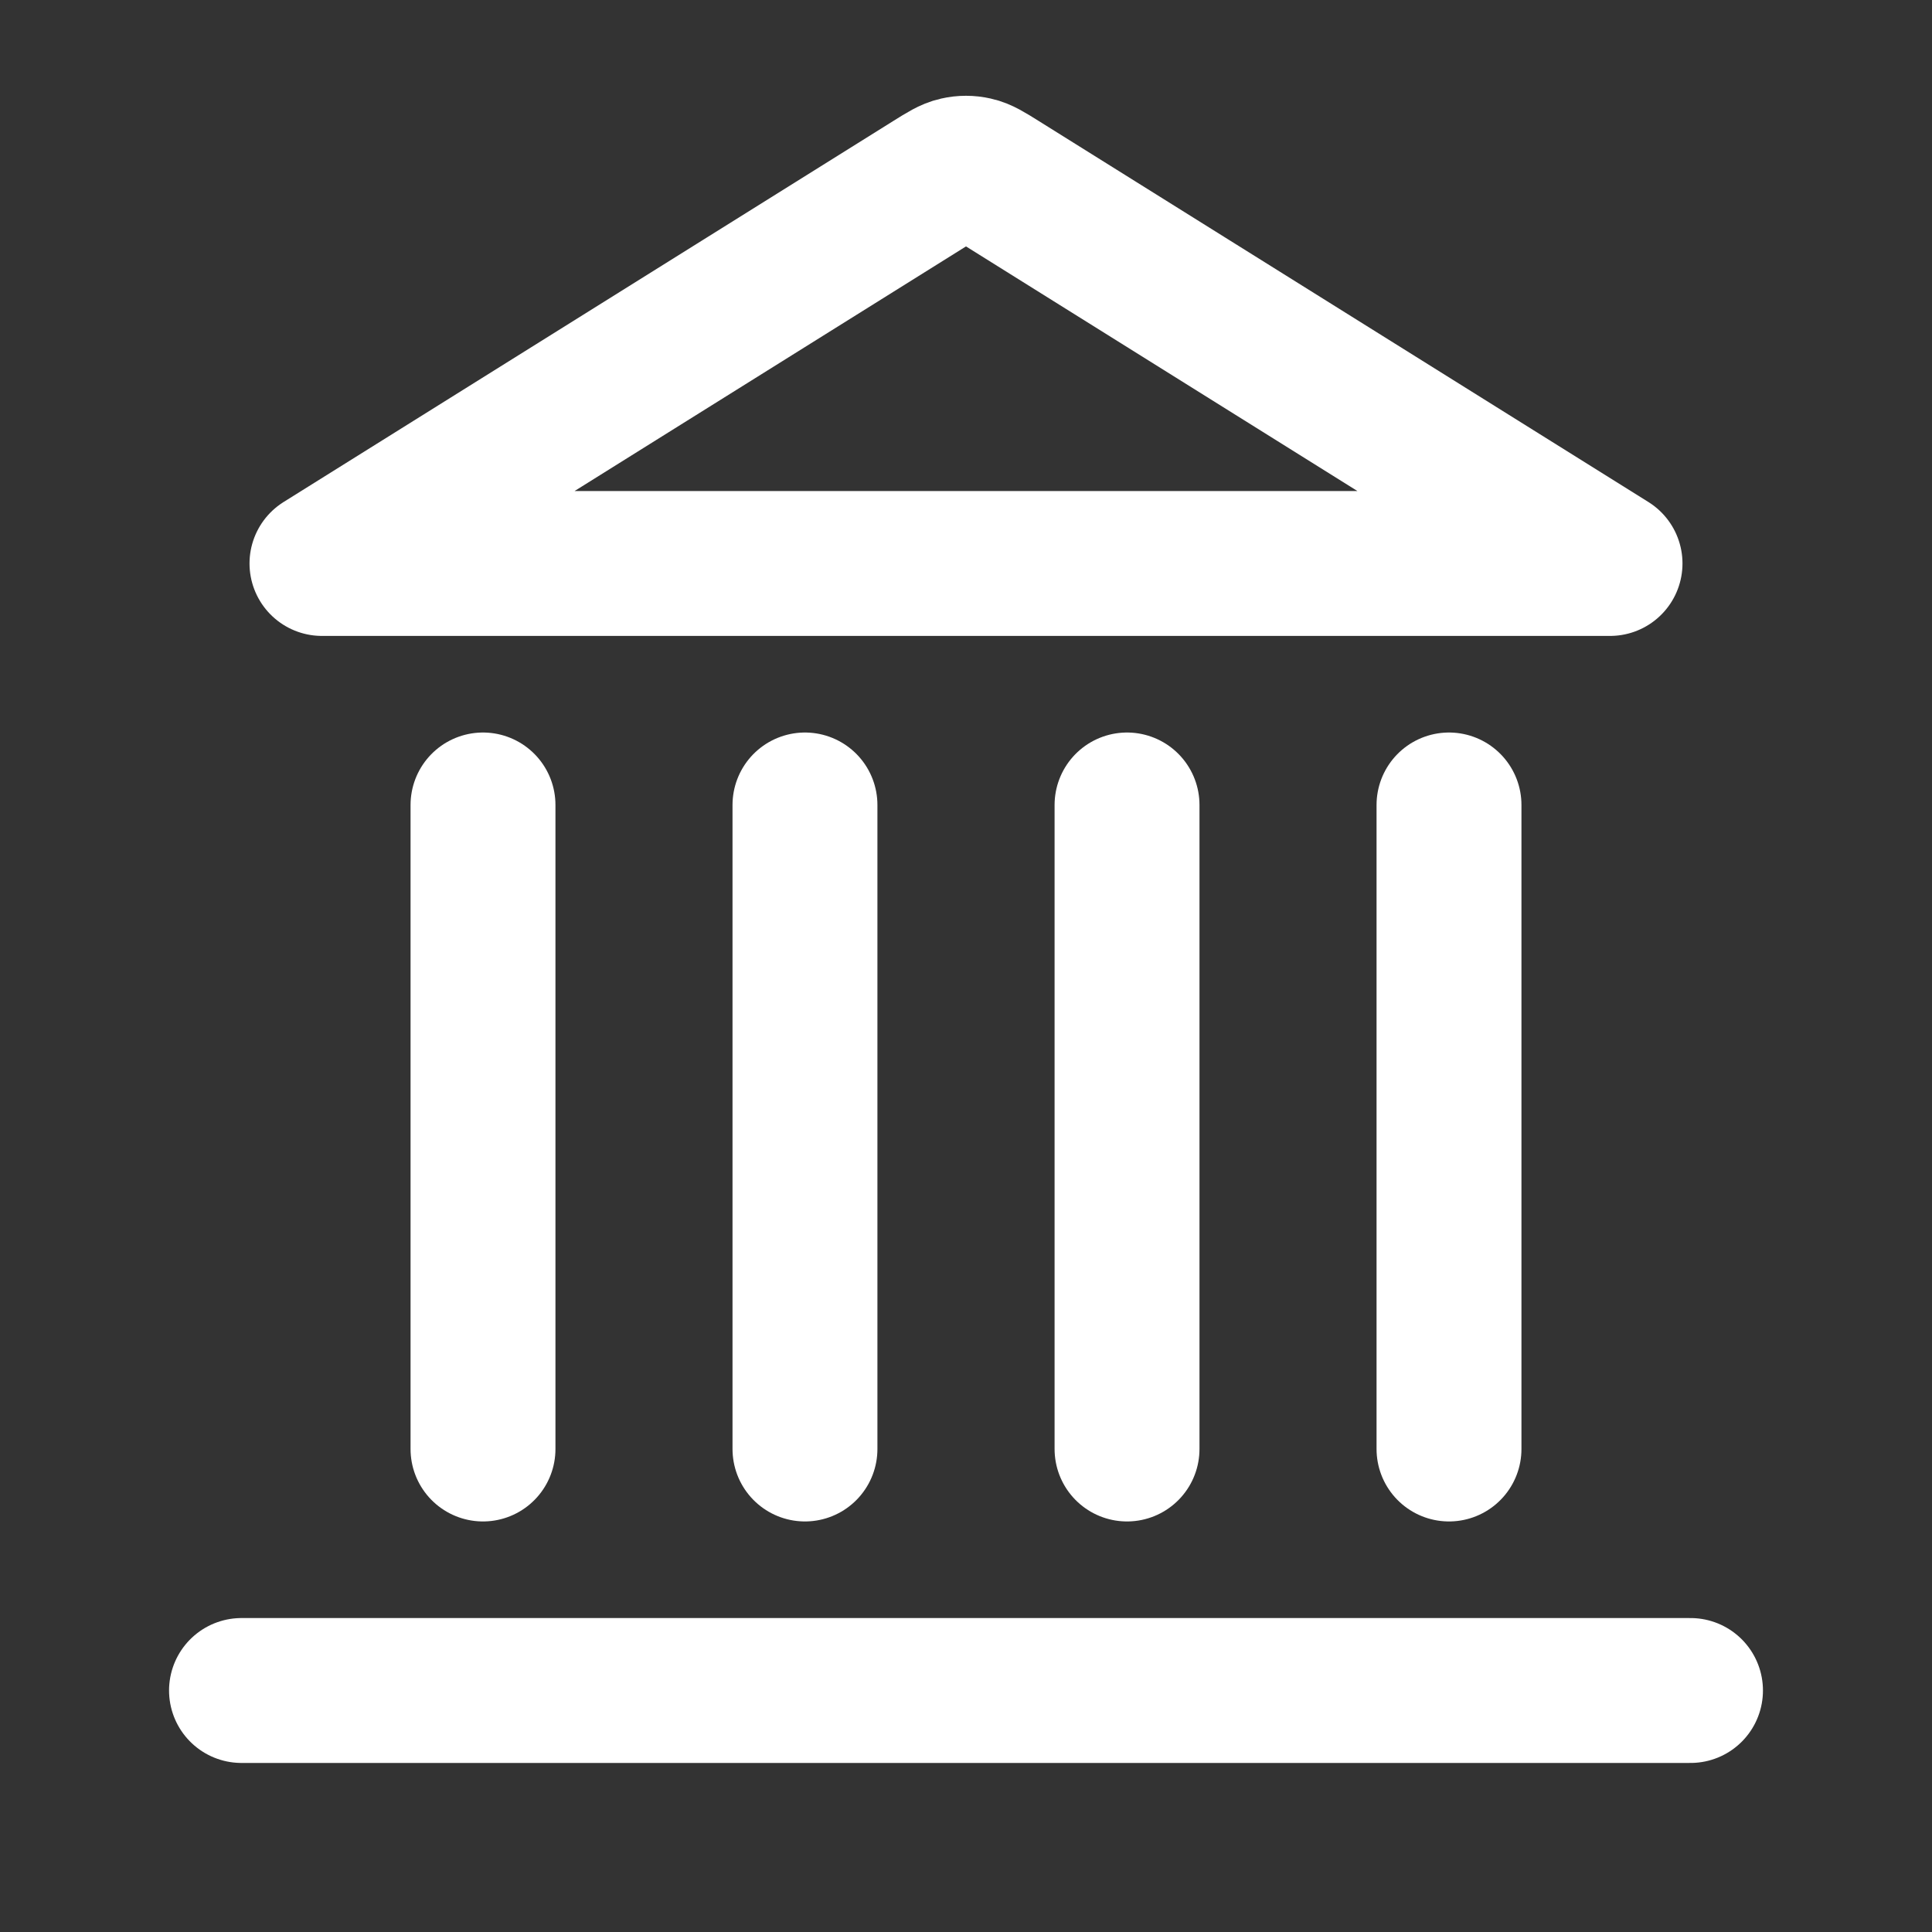 <svg width="20" height="20" viewBox="0 0 20 20" fill="none" xmlns="http://www.w3.org/2000/svg">
<rect x="0" y="0" width="20" height="20" fill="#333333" stroke="none"/>
<path d="M2.5 17.5H17.5M5 15V8.333M8.333 15V8.333M11.667 15V8.333M15 15V8.333M16.667 5.833L10.353 1.887C10.225 1.807 10.161 1.767 10.092 1.752C10.031 1.738 9.968 1.738 9.908 1.752C9.839 1.767 9.775 1.807 9.647 1.887L3.333 5.833H16.667Z" stroke="white" stroke-width="1.5" stroke-linecap="round" stroke-linejoin="round"/>
</svg>
